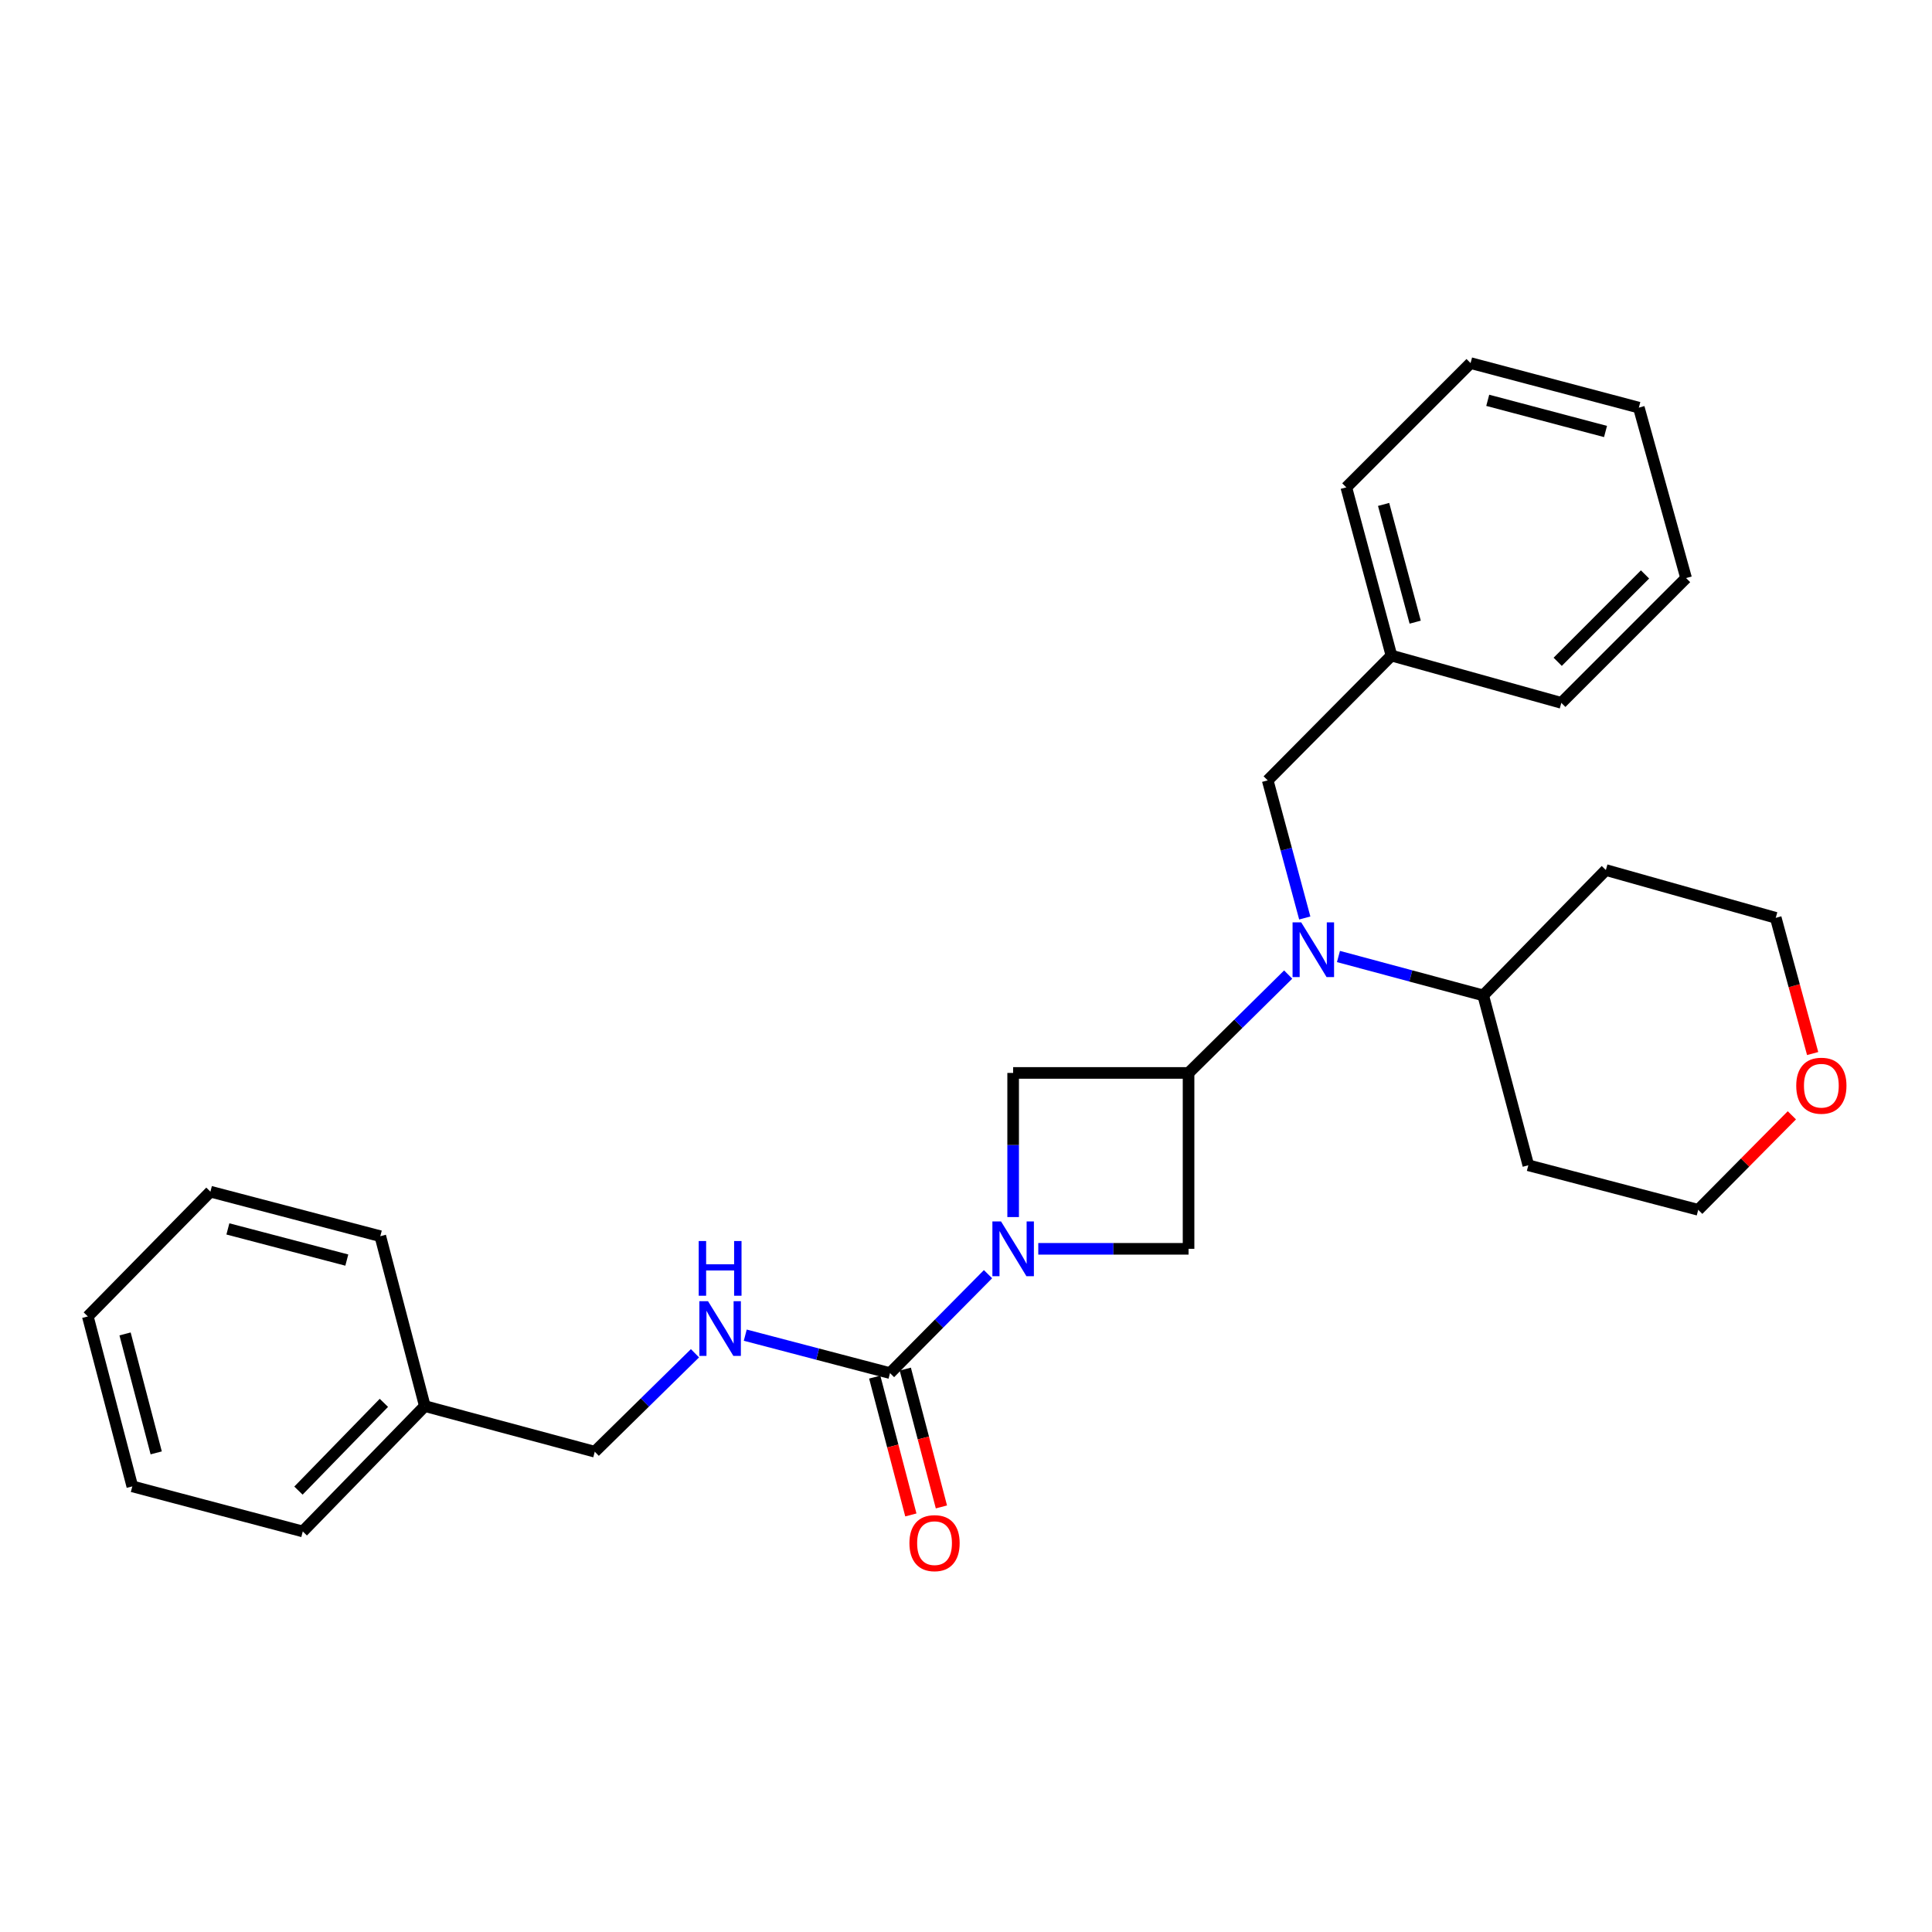 <?xml version='1.0' encoding='iso-8859-1'?>
<svg version='1.1' baseProfile='full'
              xmlns='http://www.w3.org/2000/svg'
                      xmlns:rdkit='http://www.rdkit.org/xml'
                      xmlns:xlink='http://www.w3.org/1999/xlink'
                  xml:space='preserve'
width='1000px' height='1000px' viewBox='0 0 1000 1000'>
<!-- END OF HEADER -->
<rect style='opacity:1.0;fill:#FFFFFF;stroke:none' width='1000' height='1000' x='0' y='0'> </rect>
<path class='bond-1' d='M 511.398,659.512 L 486.032,685.113' style='fill:none;fill-rule:evenodd;stroke:#0000FF;stroke-width:6px;stroke-linecap:butt;stroke-linejoin:miter;stroke-opacity:1' />
<path class='bond-1' d='M 486.032,685.113 L 460.665,710.715' style='fill:none;fill-rule:evenodd;stroke:#000000;stroke-width:6px;stroke-linecap:butt;stroke-linejoin:miter;stroke-opacity:1' />
<path class='bond-3' d='M 537.412,646.387 L 576.304,646.387' style='fill:none;fill-rule:evenodd;stroke:#0000FF;stroke-width:6px;stroke-linecap:butt;stroke-linejoin:miter;stroke-opacity:1' />
<path class='bond-3' d='M 576.304,646.387 L 615.196,646.387' style='fill:none;fill-rule:evenodd;stroke:#000000;stroke-width:6px;stroke-linecap:butt;stroke-linejoin:miter;stroke-opacity:1' />
<path class='bond-4' d='M 524.402,629.951 L 524.402,592.65' style='fill:none;fill-rule:evenodd;stroke:#0000FF;stroke-width:6px;stroke-linecap:butt;stroke-linejoin:miter;stroke-opacity:1' />
<path class='bond-4' d='M 524.402,592.65 L 524.402,555.348' style='fill:none;fill-rule:evenodd;stroke:#000000;stroke-width:6px;stroke-linecap:butt;stroke-linejoin:miter;stroke-opacity:1' />
<path class='bond-0' d='M 615.196,555.348 L 524.402,555.348' style='fill:none;fill-rule:evenodd;stroke:#000000;stroke-width:6px;stroke-linecap:butt;stroke-linejoin:miter;stroke-opacity:1' />
<path class='bond-2' d='M 615.196,555.348 L 640.978,529.889' style='fill:none;fill-rule:evenodd;stroke:#000000;stroke-width:6px;stroke-linecap:butt;stroke-linejoin:miter;stroke-opacity:1' />
<path class='bond-2' d='M 640.978,529.889 L 666.76,504.43' style='fill:none;fill-rule:evenodd;stroke:#0000FF;stroke-width:6px;stroke-linecap:butt;stroke-linejoin:miter;stroke-opacity:1' />
<path class='bond-27' d='M 615.196,555.348 L 615.196,646.387' style='fill:none;fill-rule:evenodd;stroke:#000000;stroke-width:6px;stroke-linecap:butt;stroke-linejoin:miter;stroke-opacity:1' />
<path class='bond-5' d='M 460.665,710.715 L 423.206,700.895' style='fill:none;fill-rule:evenodd;stroke:#000000;stroke-width:6px;stroke-linecap:butt;stroke-linejoin:miter;stroke-opacity:1' />
<path class='bond-5' d='M 423.206,700.895 L 385.746,691.075' style='fill:none;fill-rule:evenodd;stroke:#0000FF;stroke-width:6px;stroke-linecap:butt;stroke-linejoin:miter;stroke-opacity:1' />
<path class='bond-7' d='M 452.755,712.788 L 462.106,748.458' style='fill:none;fill-rule:evenodd;stroke:#000000;stroke-width:6px;stroke-linecap:butt;stroke-linejoin:miter;stroke-opacity:1' />
<path class='bond-7' d='M 462.106,748.458 L 471.456,784.128' style='fill:none;fill-rule:evenodd;stroke:#FF0000;stroke-width:6px;stroke-linecap:butt;stroke-linejoin:miter;stroke-opacity:1' />
<path class='bond-7' d='M 468.575,708.641 L 477.926,744.311' style='fill:none;fill-rule:evenodd;stroke:#000000;stroke-width:6px;stroke-linecap:butt;stroke-linejoin:miter;stroke-opacity:1' />
<path class='bond-7' d='M 477.926,744.311 L 487.276,779.981' style='fill:none;fill-rule:evenodd;stroke:#FF0000;stroke-width:6px;stroke-linecap:butt;stroke-linejoin:miter;stroke-opacity:1' />
<path class='bond-6' d='M 675.345,475.154 L 665.754,439.539' style='fill:none;fill-rule:evenodd;stroke:#0000FF;stroke-width:6px;stroke-linecap:butt;stroke-linejoin:miter;stroke-opacity:1' />
<path class='bond-6' d='M 665.754,439.539 L 656.164,403.924' style='fill:none;fill-rule:evenodd;stroke:#000000;stroke-width:6px;stroke-linecap:butt;stroke-linejoin:miter;stroke-opacity:1' />
<path class='bond-8' d='M 692.785,495.082 L 730.248,505.149' style='fill:none;fill-rule:evenodd;stroke:#0000FF;stroke-width:6px;stroke-linecap:butt;stroke-linejoin:miter;stroke-opacity:1' />
<path class='bond-8' d='M 730.248,505.149 L 767.71,515.216' style='fill:none;fill-rule:evenodd;stroke:#000000;stroke-width:6px;stroke-linecap:butt;stroke-linejoin:miter;stroke-opacity:1' />
<path class='bond-10' d='M 359.719,700.448 L 333.786,725.924' style='fill:none;fill-rule:evenodd;stroke:#0000FF;stroke-width:6px;stroke-linecap:butt;stroke-linejoin:miter;stroke-opacity:1' />
<path class='bond-10' d='M 333.786,725.924 L 307.852,751.401' style='fill:none;fill-rule:evenodd;stroke:#000000;stroke-width:6px;stroke-linecap:butt;stroke-linejoin:miter;stroke-opacity:1' />
<path class='bond-11' d='M 656.164,403.924 L 720.21,339.325' style='fill:none;fill-rule:evenodd;stroke:#000000;stroke-width:6px;stroke-linecap:butt;stroke-linejoin:miter;stroke-opacity:1' />
<path class='bond-12' d='M 767.71,515.216 L 791.06,603.148' style='fill:none;fill-rule:evenodd;stroke:#000000;stroke-width:6px;stroke-linecap:butt;stroke-linejoin:miter;stroke-opacity:1' />
<path class='bond-13' d='M 767.71,515.216 L 831.192,450.334' style='fill:none;fill-rule:evenodd;stroke:#000000;stroke-width:6px;stroke-linecap:butt;stroke-linejoin:miter;stroke-opacity:1' />
<path class='bond-9' d='M 938.224,545.311 L 928.674,510.189' style='fill:none;fill-rule:evenodd;stroke:#FF0000;stroke-width:6px;stroke-linecap:butt;stroke-linejoin:miter;stroke-opacity:1' />
<path class='bond-9' d='M 928.674,510.189 L 919.124,475.066' style='fill:none;fill-rule:evenodd;stroke:#000000;stroke-width:6px;stroke-linecap:butt;stroke-linejoin:miter;stroke-opacity:1' />
<path class='bond-28' d='M 927.466,577.284 L 903.229,601.741' style='fill:none;fill-rule:evenodd;stroke:#FF0000;stroke-width:6px;stroke-linecap:butt;stroke-linejoin:miter;stroke-opacity:1' />
<path class='bond-28' d='M 903.229,601.741 L 878.993,626.199' style='fill:none;fill-rule:evenodd;stroke:#000000;stroke-width:6px;stroke-linecap:butt;stroke-linejoin:miter;stroke-opacity:1' />
<path class='bond-14' d='M 307.852,751.401 L 219.892,727.787' style='fill:none;fill-rule:evenodd;stroke:#000000;stroke-width:6px;stroke-linecap:butt;stroke-linejoin:miter;stroke-opacity:1' />
<path class='bond-17' d='M 720.21,339.325 L 696.85,252.265' style='fill:none;fill-rule:evenodd;stroke:#000000;stroke-width:6px;stroke-linecap:butt;stroke-linejoin:miter;stroke-opacity:1' />
<path class='bond-17' d='M 732.501,322.027 L 716.15,261.085' style='fill:none;fill-rule:evenodd;stroke:#000000;stroke-width:6px;stroke-linecap:butt;stroke-linejoin:miter;stroke-opacity:1' />
<path class='bond-18' d='M 720.21,339.325 L 808.142,363.802' style='fill:none;fill-rule:evenodd;stroke:#000000;stroke-width:6px;stroke-linecap:butt;stroke-linejoin:miter;stroke-opacity:1' />
<path class='bond-15' d='M 791.06,603.148 L 878.993,626.199' style='fill:none;fill-rule:evenodd;stroke:#000000;stroke-width:6px;stroke-linecap:butt;stroke-linejoin:miter;stroke-opacity:1' />
<path class='bond-16' d='M 831.192,450.334 L 919.124,475.066' style='fill:none;fill-rule:evenodd;stroke:#000000;stroke-width:6px;stroke-linecap:butt;stroke-linejoin:miter;stroke-opacity:1' />
<path class='bond-19' d='M 219.892,727.787 L 156.719,792.677' style='fill:none;fill-rule:evenodd;stroke:#000000;stroke-width:6px;stroke-linecap:butt;stroke-linejoin:miter;stroke-opacity:1' />
<path class='bond-19' d='M 198.698,726.112 L 154.477,771.536' style='fill:none;fill-rule:evenodd;stroke:#000000;stroke-width:6px;stroke-linecap:butt;stroke-linejoin:miter;stroke-opacity:1' />
<path class='bond-20' d='M 219.892,727.787 L 196.842,639.855' style='fill:none;fill-rule:evenodd;stroke:#000000;stroke-width:6px;stroke-linecap:butt;stroke-linejoin:miter;stroke-opacity:1' />
<path class='bond-22' d='M 696.85,252.265 L 761.168,187.937' style='fill:none;fill-rule:evenodd;stroke:#000000;stroke-width:6px;stroke-linecap:butt;stroke-linejoin:miter;stroke-opacity:1' />
<path class='bond-21' d='M 808.142,363.802 L 872.714,299.202' style='fill:none;fill-rule:evenodd;stroke:#000000;stroke-width:6px;stroke-linecap:butt;stroke-linejoin:miter;stroke-opacity:1' />
<path class='bond-21' d='M 806.261,342.55 L 851.462,297.33' style='fill:none;fill-rule:evenodd;stroke:#000000;stroke-width:6px;stroke-linecap:butt;stroke-linejoin:miter;stroke-opacity:1' />
<path class='bond-24' d='M 156.719,792.677 L 68.487,769.345' style='fill:none;fill-rule:evenodd;stroke:#000000;stroke-width:6px;stroke-linecap:butt;stroke-linejoin:miter;stroke-opacity:1' />
<path class='bond-23' d='M 196.842,639.855 L 108.91,616.804' style='fill:none;fill-rule:evenodd;stroke:#000000;stroke-width:6px;stroke-linecap:butt;stroke-linejoin:miter;stroke-opacity:1' />
<path class='bond-23' d='M 179.505,652.217 L 117.952,636.082' style='fill:none;fill-rule:evenodd;stroke:#000000;stroke-width:6px;stroke-linecap:butt;stroke-linejoin:miter;stroke-opacity:1' />
<path class='bond-25' d='M 872.714,299.202 L 848.264,210.988' style='fill:none;fill-rule:evenodd;stroke:#000000;stroke-width:6px;stroke-linecap:butt;stroke-linejoin:miter;stroke-opacity:1' />
<path class='bond-30' d='M 761.168,187.937 L 848.264,210.988' style='fill:none;fill-rule:evenodd;stroke:#000000;stroke-width:6px;stroke-linecap:butt;stroke-linejoin:miter;stroke-opacity:1' />
<path class='bond-30' d='M 770.048,207.205 L 831.016,223.34' style='fill:none;fill-rule:evenodd;stroke:#000000;stroke-width:6px;stroke-linecap:butt;stroke-linejoin:miter;stroke-opacity:1' />
<path class='bond-26' d='M 108.91,616.804 L 45.455,681.386' style='fill:none;fill-rule:evenodd;stroke:#000000;stroke-width:6px;stroke-linecap:butt;stroke-linejoin:miter;stroke-opacity:1' />
<path class='bond-29' d='M 68.487,769.345 L 45.455,681.386' style='fill:none;fill-rule:evenodd;stroke:#000000;stroke-width:6px;stroke-linecap:butt;stroke-linejoin:miter;stroke-opacity:1' />
<path class='bond-29' d='M 80.853,752.008 L 64.73,690.437' style='fill:none;fill-rule:evenodd;stroke:#000000;stroke-width:6px;stroke-linecap:butt;stroke-linejoin:miter;stroke-opacity:1' />
<path  class='atom-0' d='M 518.142 632.227
L 527.422 647.227
Q 528.342 648.707, 529.822 651.387
Q 531.302 654.067, 531.382 654.227
L 531.382 632.227
L 535.142 632.227
L 535.142 660.547
L 531.262 660.547
L 521.302 644.147
Q 520.142 642.227, 518.902 640.027
Q 517.702 637.827, 517.342 637.147
L 517.342 660.547
L 513.662 660.547
L 513.662 632.227
L 518.142 632.227
' fill='#0000FF'/>
<path  class='atom-3' d='M 673.509 477.424
L 682.789 492.424
Q 683.709 493.904, 685.189 496.584
Q 686.669 499.264, 686.749 499.424
L 686.749 477.424
L 690.509 477.424
L 690.509 505.744
L 686.629 505.744
L 676.669 489.344
Q 675.509 487.424, 674.269 485.224
Q 673.069 483.024, 672.709 482.344
L 672.709 505.744
L 669.029 505.744
L 669.029 477.424
L 673.509 477.424
' fill='#0000FF'/>
<path  class='atom-6' d='M 366.473 673.504
L 375.753 688.504
Q 376.673 689.984, 378.153 692.664
Q 379.633 695.344, 379.713 695.504
L 379.713 673.504
L 383.473 673.504
L 383.473 701.824
L 379.593 701.824
L 369.633 685.424
Q 368.473 683.504, 367.233 681.304
Q 366.033 679.104, 365.673 678.424
L 365.673 701.824
L 361.993 701.824
L 361.993 673.504
L 366.473 673.504
' fill='#0000FF'/>
<path  class='atom-6' d='M 361.653 642.352
L 365.493 642.352
L 365.493 654.392
L 379.973 654.392
L 379.973 642.352
L 383.813 642.352
L 383.813 670.672
L 379.973 670.672
L 379.973 657.592
L 365.493 657.592
L 365.493 670.672
L 361.653 670.672
L 361.653 642.352
' fill='#0000FF'/>
<path  class='atom-8' d='M 470.716 798.727
Q 470.716 791.927, 474.076 788.127
Q 477.436 784.327, 483.716 784.327
Q 489.996 784.327, 493.356 788.127
Q 496.716 791.927, 496.716 798.727
Q 496.716 805.607, 493.316 809.527
Q 489.916 813.407, 483.716 813.407
Q 477.476 813.407, 474.076 809.527
Q 470.716 805.647, 470.716 798.727
M 483.716 810.207
Q 488.036 810.207, 490.356 807.327
Q 492.716 804.407, 492.716 798.727
Q 492.716 793.167, 490.356 790.367
Q 488.036 787.527, 483.716 787.527
Q 479.396 787.527, 477.036 790.327
Q 474.716 793.127, 474.716 798.727
Q 474.716 804.447, 477.036 807.327
Q 479.396 810.207, 483.716 810.207
' fill='#FF0000'/>
<path  class='atom-10' d='M 929.729 561.961
Q 929.729 555.161, 933.089 551.361
Q 936.449 547.561, 942.729 547.561
Q 949.009 547.561, 952.369 551.361
Q 955.729 555.161, 955.729 561.961
Q 955.729 568.841, 952.329 572.761
Q 948.929 576.641, 942.729 576.641
Q 936.489 576.641, 933.089 572.761
Q 929.729 568.881, 929.729 561.961
M 942.729 573.441
Q 947.049 573.441, 949.369 570.561
Q 951.729 567.641, 951.729 561.961
Q 951.729 556.401, 949.369 553.601
Q 947.049 550.761, 942.729 550.761
Q 938.409 550.761, 936.049 553.561
Q 933.729 556.361, 933.729 561.961
Q 933.729 567.681, 936.049 570.561
Q 938.409 573.441, 942.729 573.441
' fill='#FF0000'/>
</svg>
